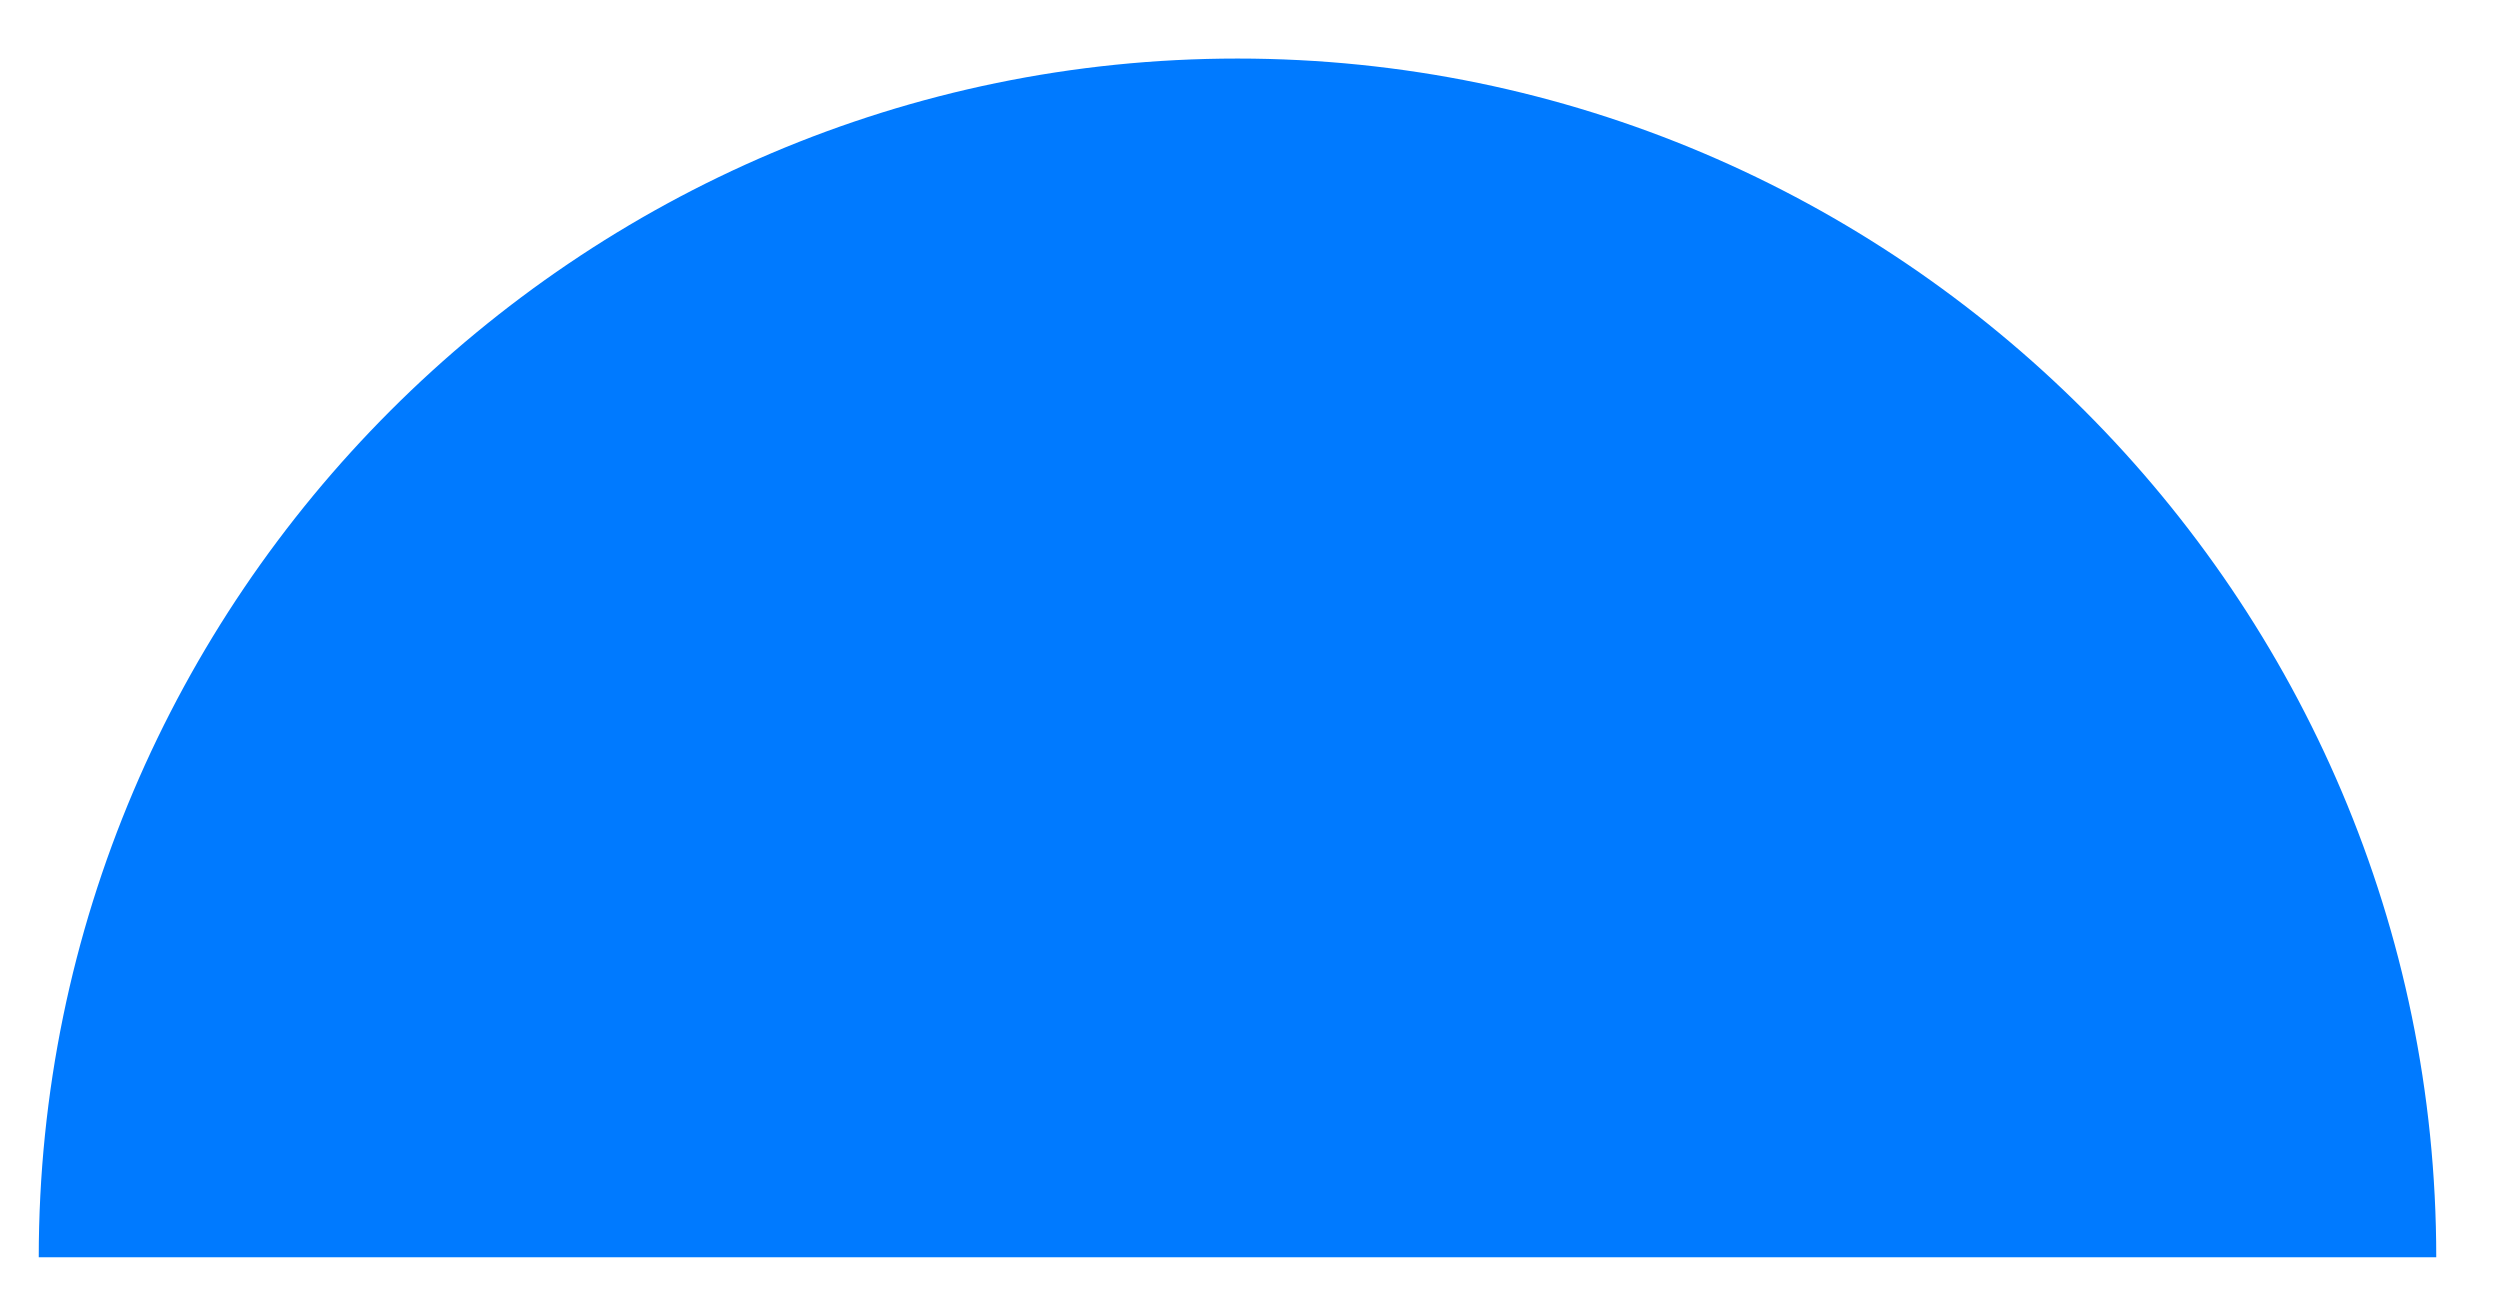 <svg xmlns="http://www.w3.org/2000/svg" width="38" height="20" viewBox="0 0 38 20" fill="none"><path d="M18.81 0.89C8.779 0.89 0.589 9.08 0.589 19.11H37.031C37.031 9.08 28.84 0.89 18.81 0.89Z" fill="#007AFF"></path></svg>